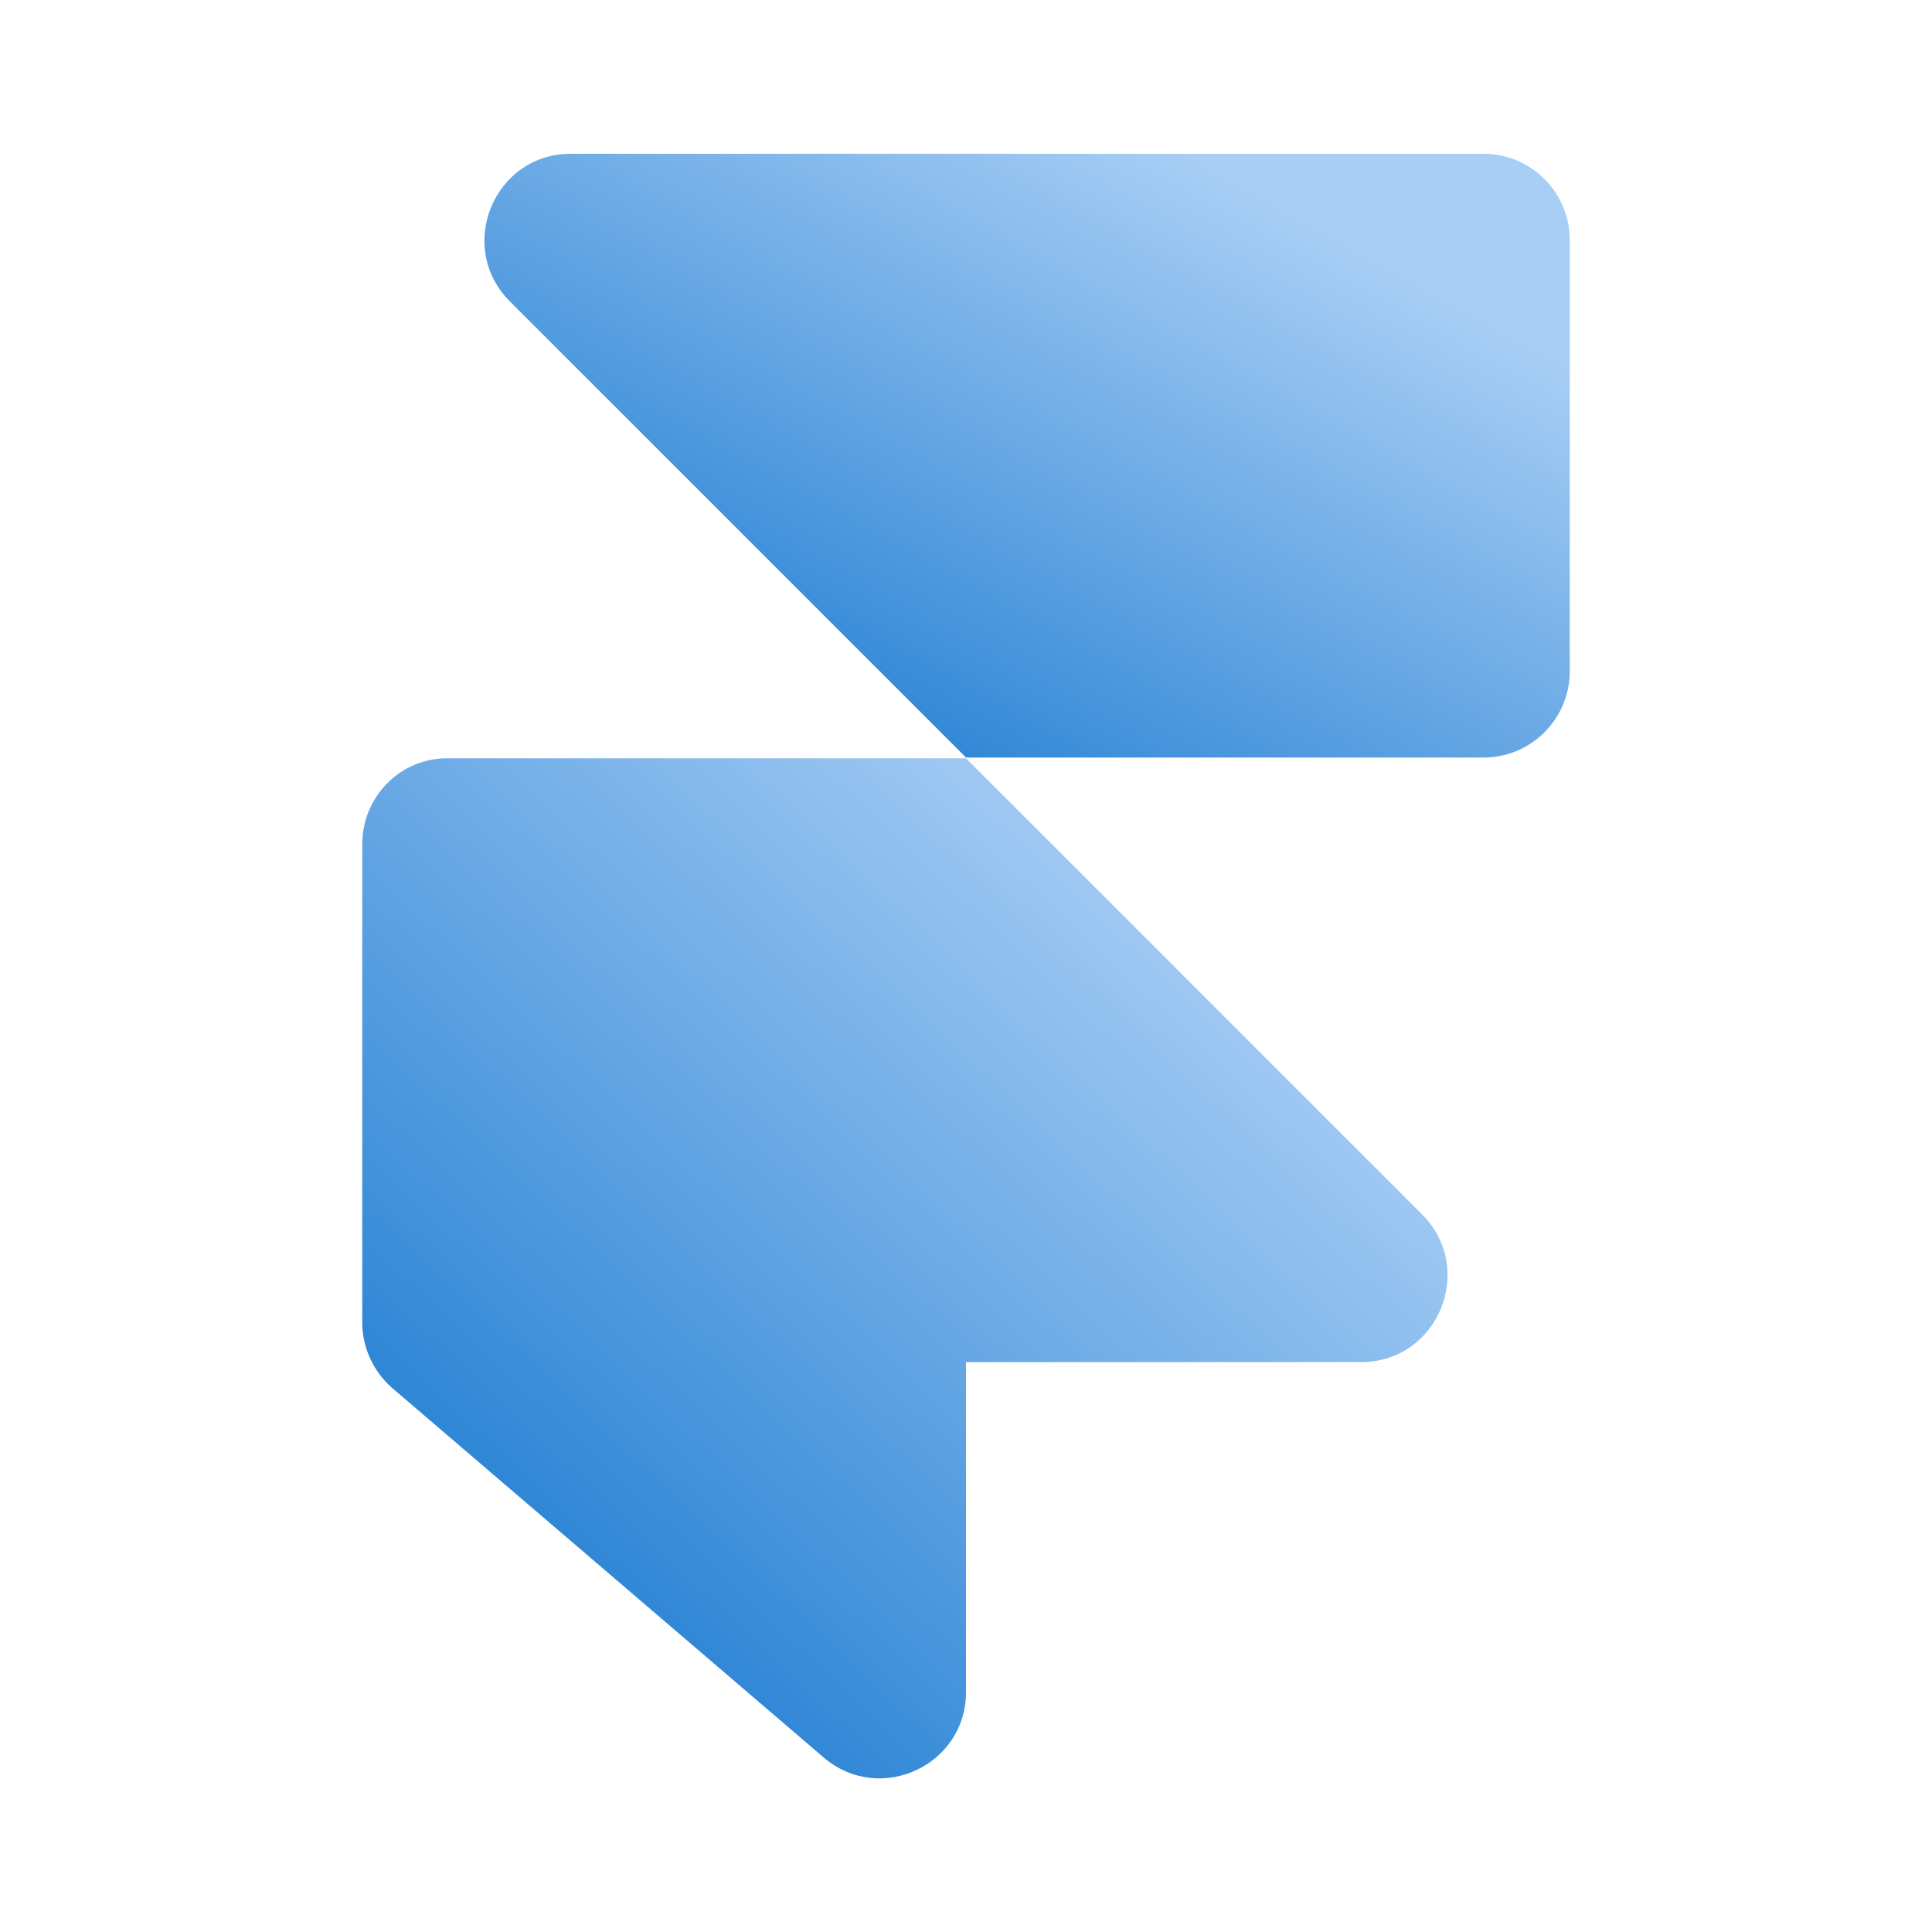 <svg width="32" height="32" viewBox="0 0 32 32" fill="none" xmlns="http://www.w3.org/2000/svg">
<path d="M6 13.987V21.907C6 22.32 6.187 22.72 6.493 22.987L13.64 29.107C14.573 29.907 16 29.24 16 28.027V22.56H22.547C23.813 22.56 24.453 21.027 23.56 20.12L16 12.56H7.427C6.64 12.547 6 13.187 6 13.987Z" fill="url(#paint0_linear_10924_17273)"/>
<path d="M24.573 2.547H9.453C8.186 2.547 7.546 4.08 8.44 4.987L16 12.547H24.573C25.36 12.547 26 11.907 26 11.12V3.973C26 3.187 25.36 2.547 24.573 2.547Z" fill="url(#paint1_linear_10924_17273)"/>
<defs>
<linearGradient id="paint0_linear_10924_17273" x1="8.736" y1="27.835" x2="20.56" y2="15.254" gradientUnits="userSpaceOnUse">
<stop stop-color="#1F7DD2"/>
<stop offset="1" stop-color="#A8CEF5"/>
</linearGradient>
<linearGradient id="paint1_linear_10924_17273" x1="10.759" y1="11.588" x2="16.717" y2="0.878" gradientUnits="userSpaceOnUse">
<stop stop-color="#1F7DD2"/>
<stop offset="1" stop-color="#A8CEF5"/>
</linearGradient>
</defs>
</svg>
